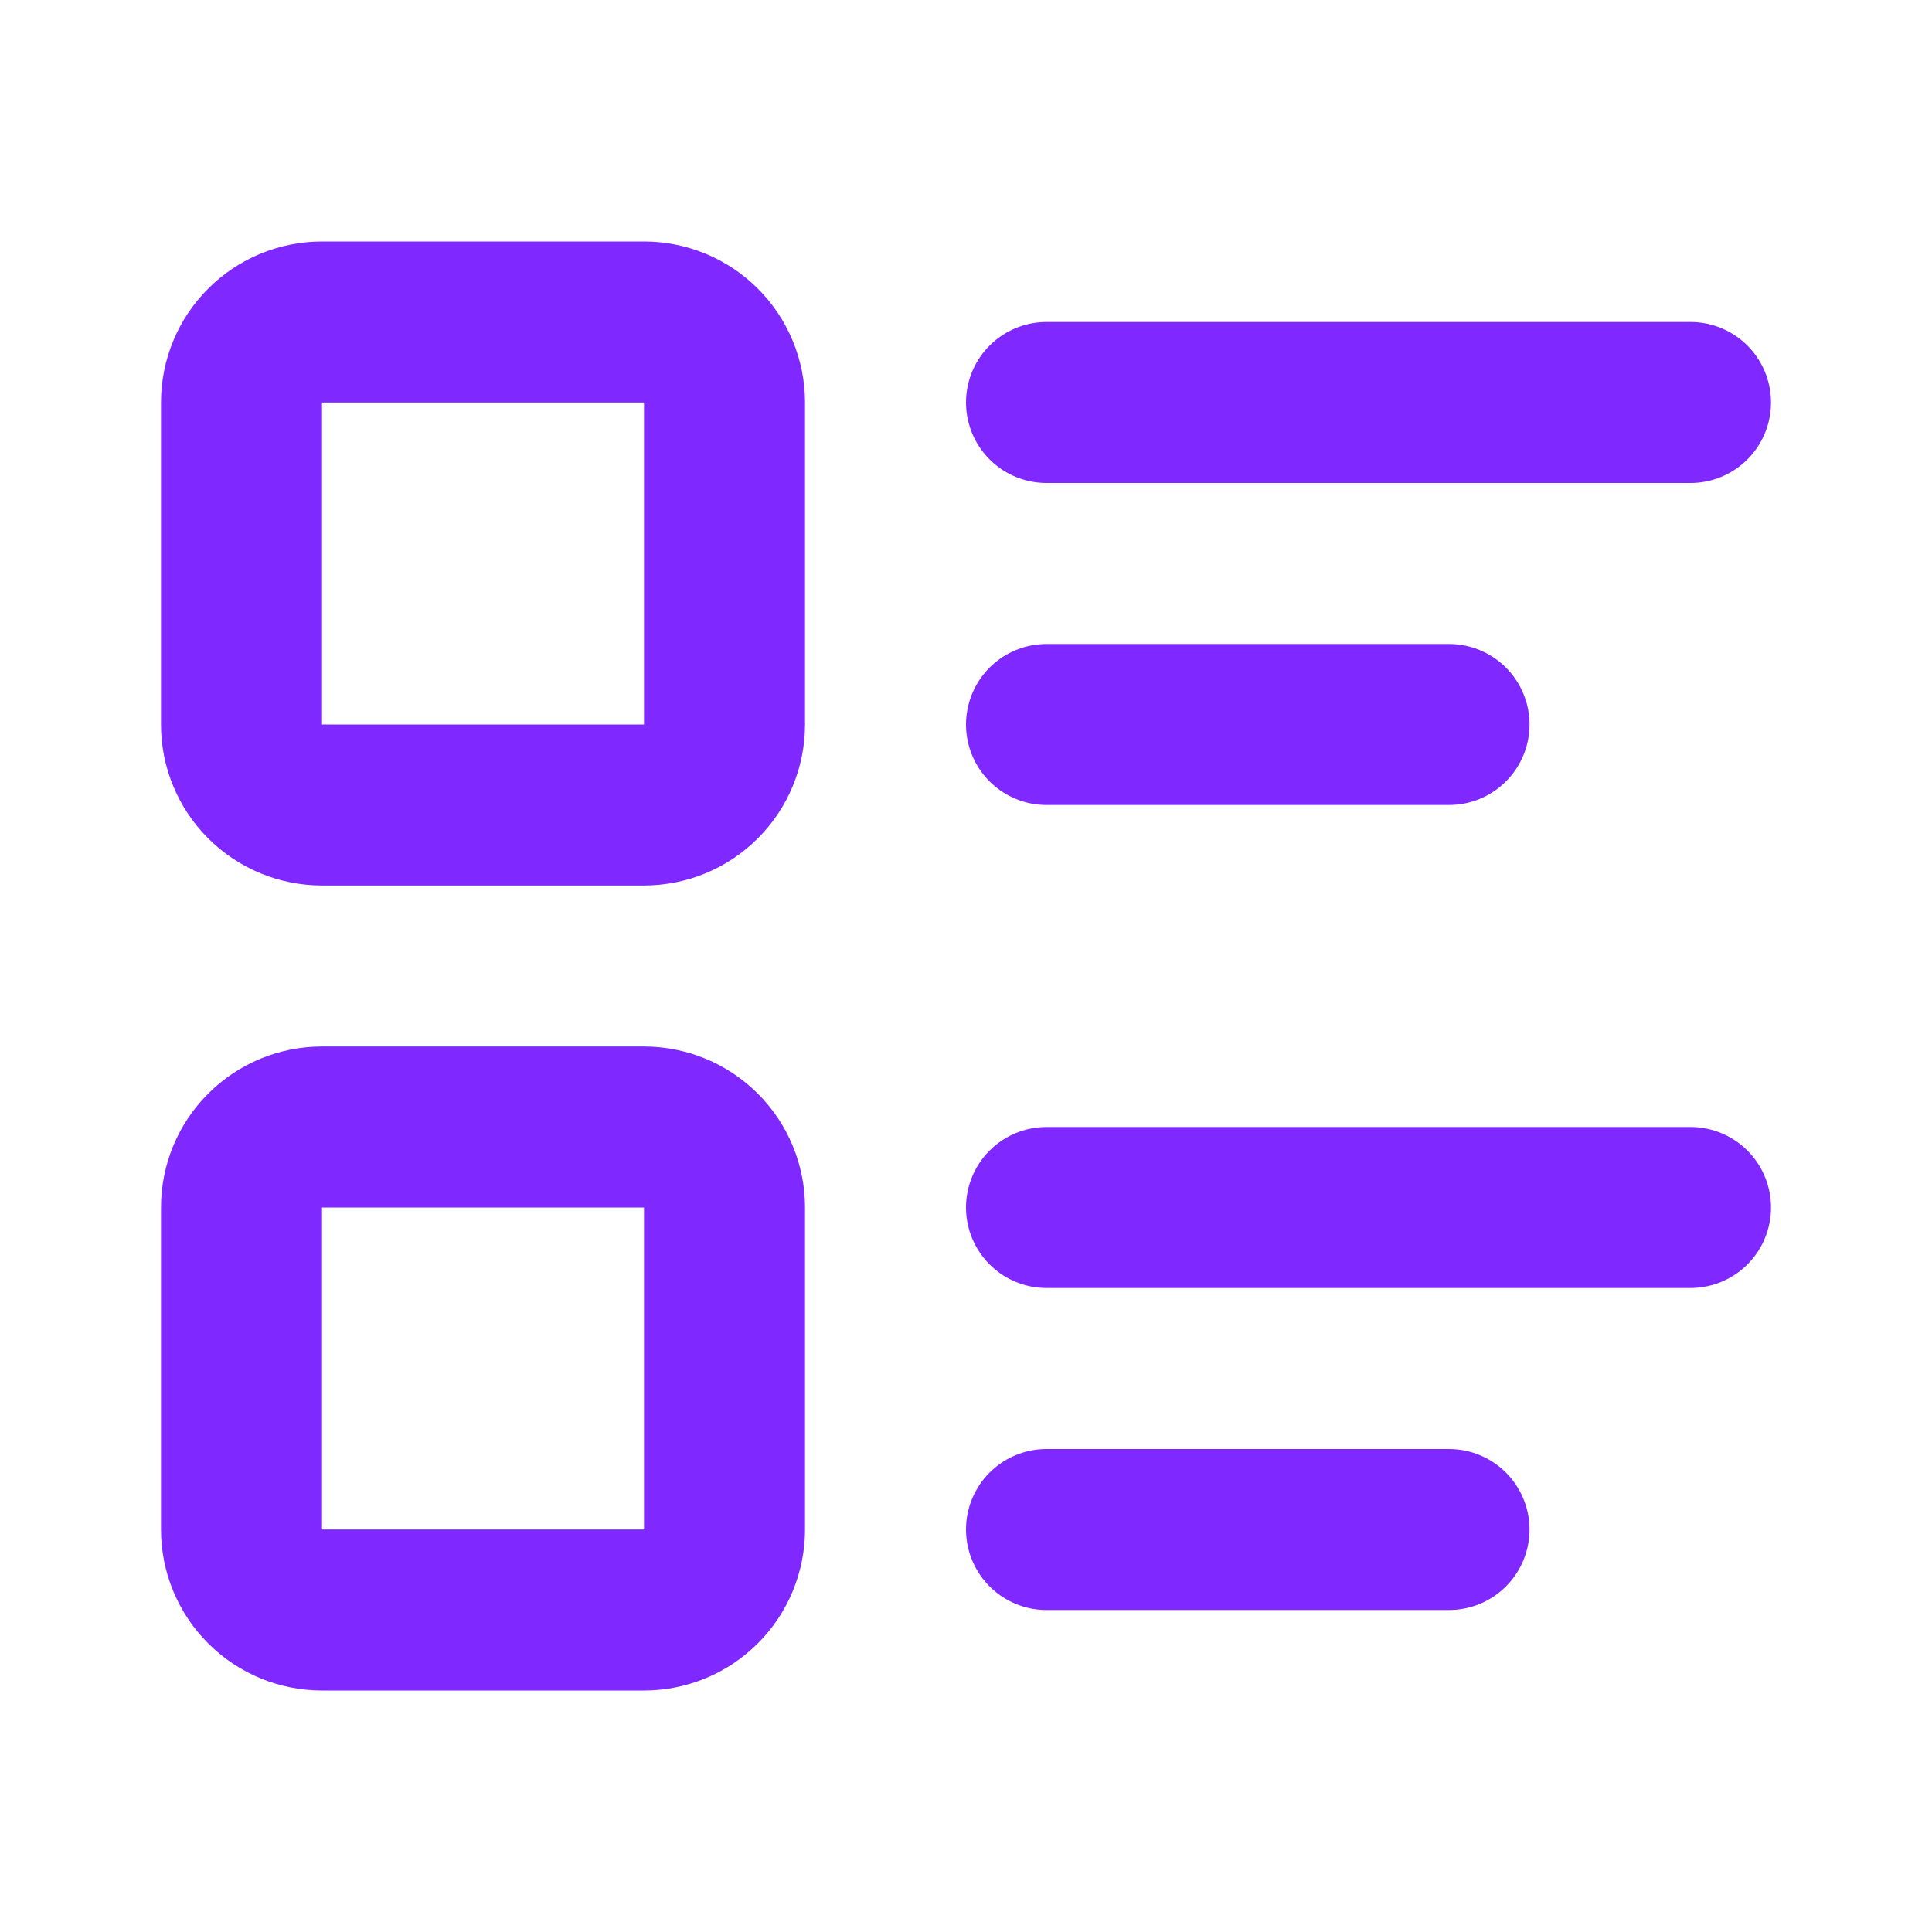 <svg width="24" height="24" viewBox="0 0 24 24" fill="none" xmlns="http://www.w3.org/2000/svg">
<path d="M13 5H21M13 9H18M13 15H21M13 19H18M3 5C3 4.735 3.105 4.48 3.293 4.293C3.48 4.105 3.735 4 4 4H8C8.265 4 8.52 4.105 8.707 4.293C8.895 4.48 9 4.735 9 5V9C9 9.265 8.895 9.52 8.707 9.707C8.52 9.895 8.265 10 8 10H4C3.735 10 3.48 9.895 3.293 9.707C3.105 9.52 3 9.265 3 9V5ZM3 15C3 14.735 3.105 14.48 3.293 14.293C3.48 14.105 3.735 14 4 14H8C8.265 14 8.52 14.105 8.707 14.293C8.895 14.48 9 14.735 9 15V19C9 19.265 8.895 19.52 8.707 19.707C8.52 19.895 8.265 20 8 20H4C3.735 20 3.48 19.895 3.293 19.707C3.105 19.52 3 19.265 3 19V15Z" stroke="#7F28FF" stroke-width="2" stroke-linecap="round" stroke-linejoin="round"/>
</svg>
